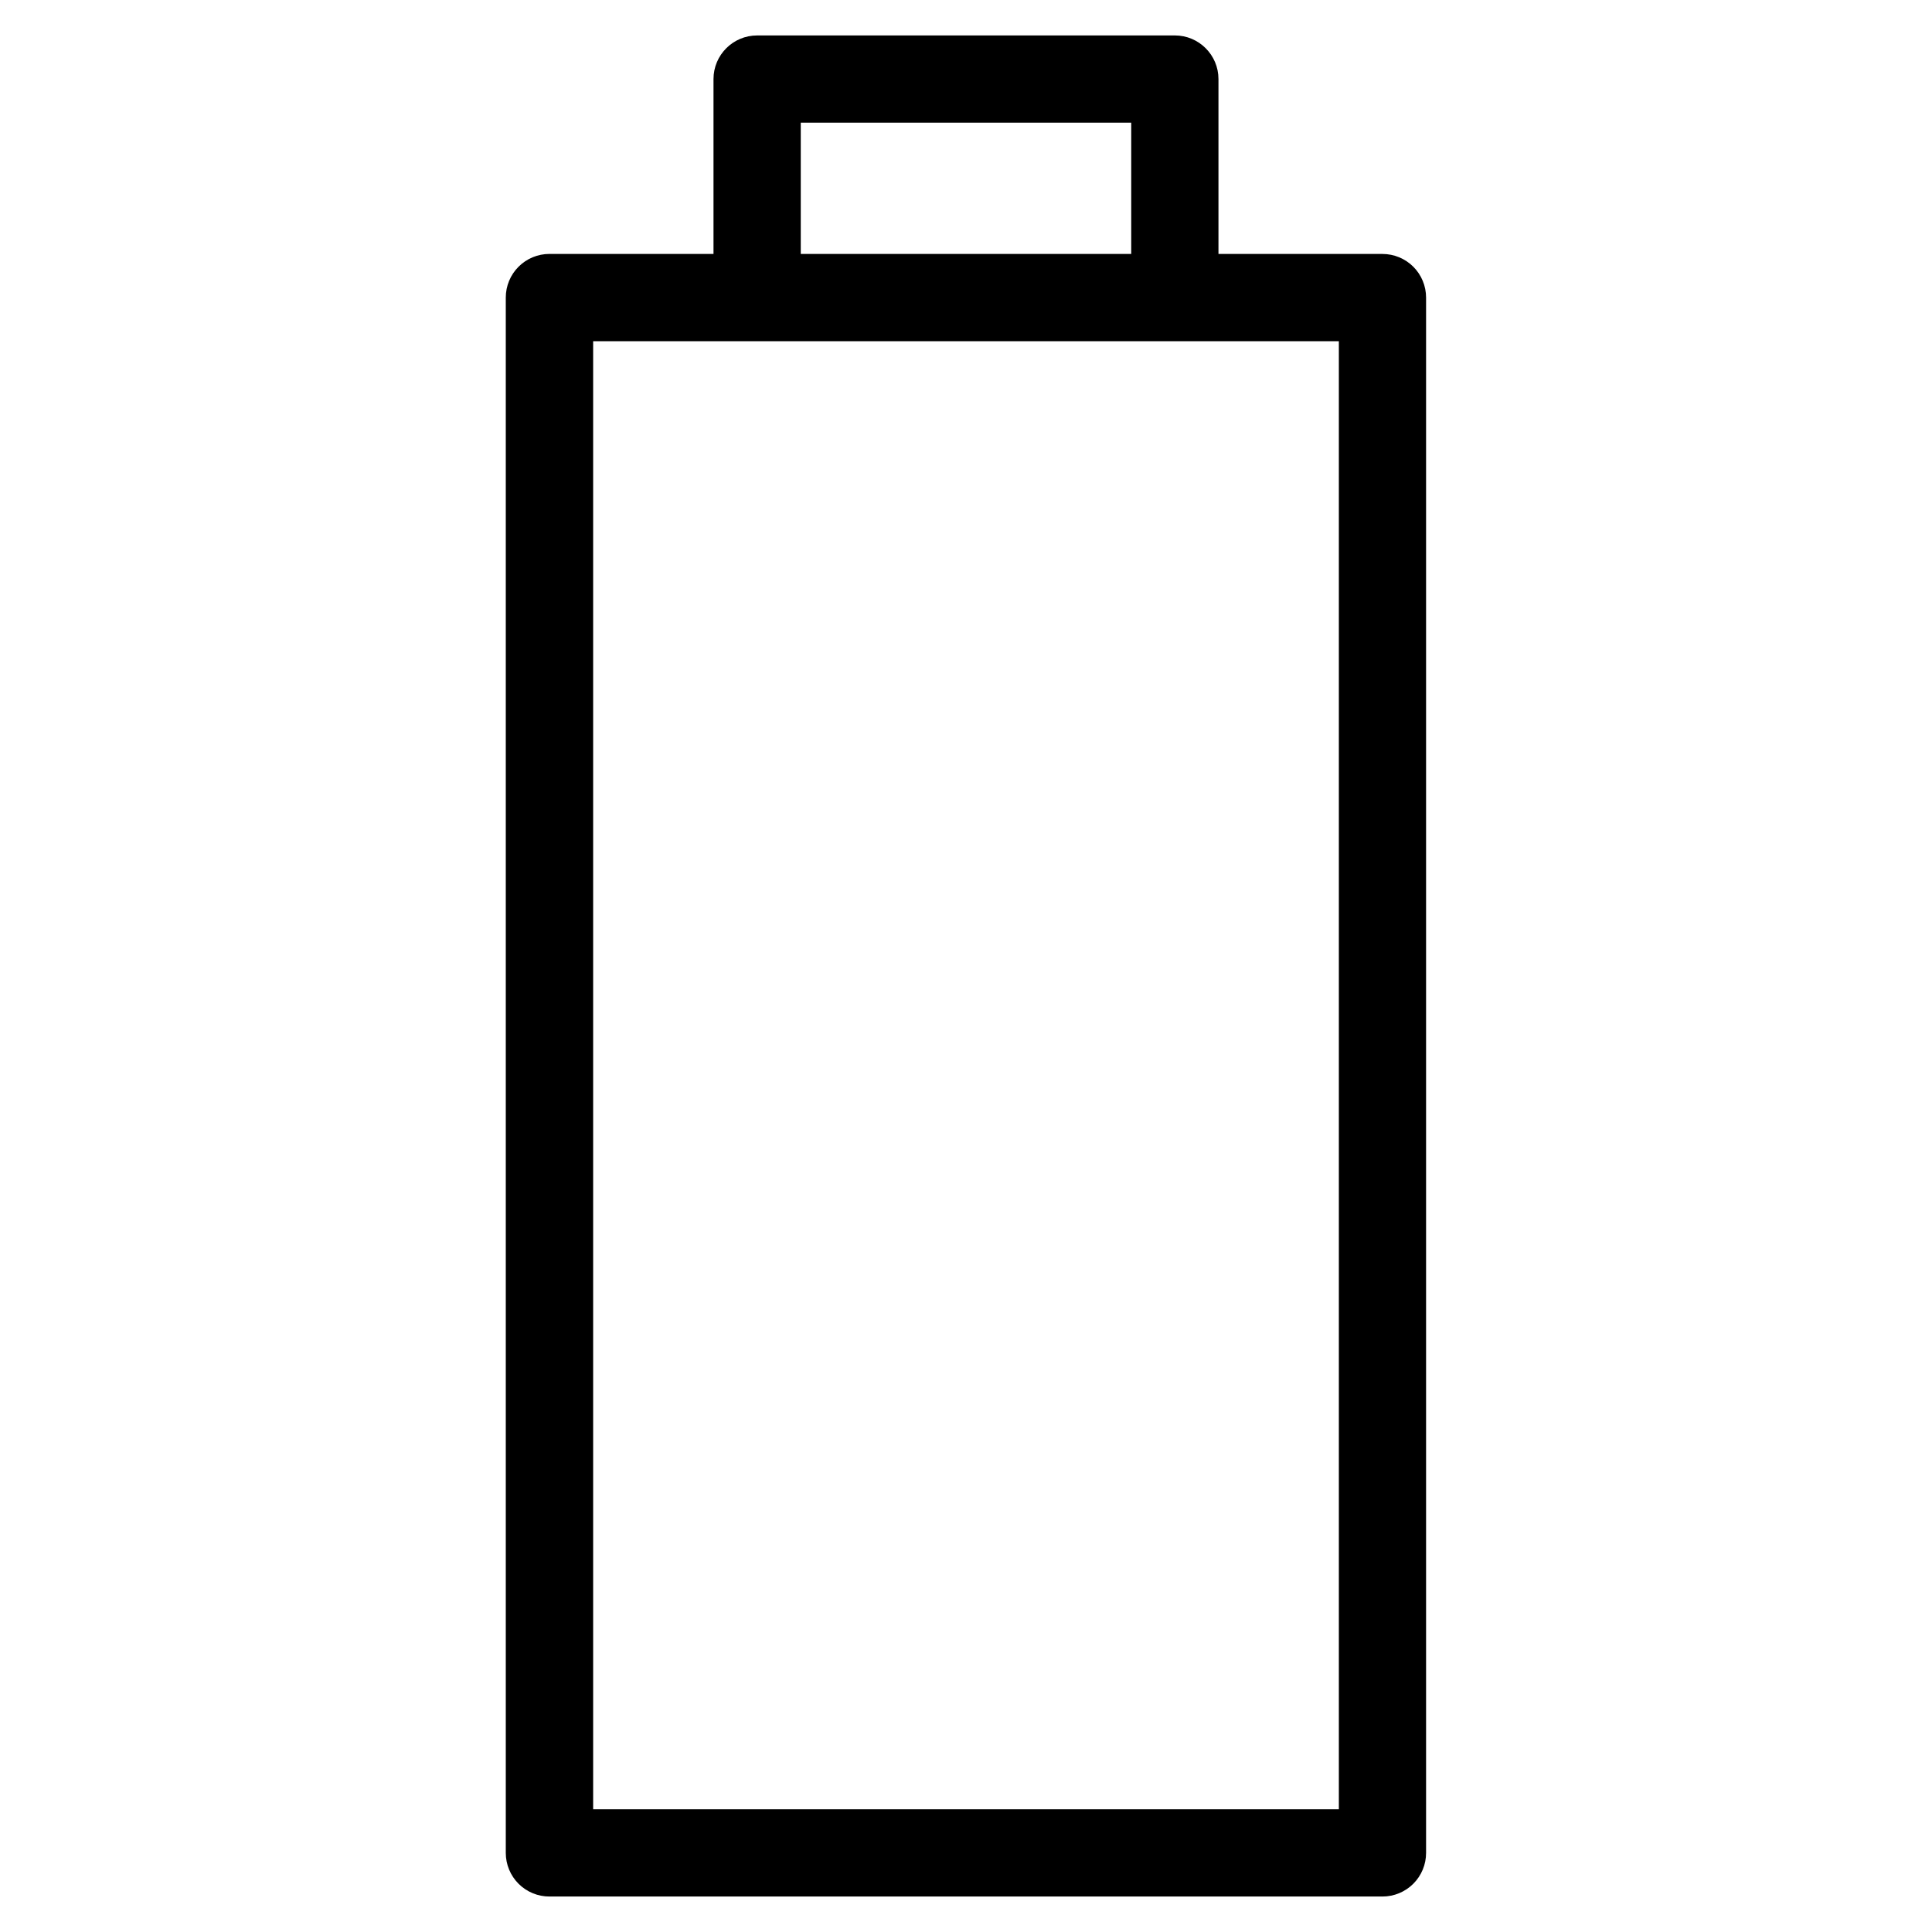 <?xml version="1.0" encoding="UTF-8"?>
<!-- Uploaded to: SVG Find, www.svgrepo.com, Generator: SVG Find Mixer Tools -->
<svg fill="#000000" width="800px" height="800px" version="1.1" viewBox="144 144 512 512" xmlns="http://www.w3.org/2000/svg">
 <path d="m498.81 623.48h-197.62v-389.06h197.62zm-142.6-446.97h87.578v34.785l-87.578-0.004zm99.137-23.117h-110.7c-6.383 0-11.559 5.176-11.562 11.559v46.34h-43.488 0.004c-3.066 0-6.008 1.219-8.176 3.387-2.172 2.168-3.387 5.109-3.387 8.176v412.18c0 3.07 1.219 6.016 3.394 8.188 2.176 2.168 5.121 3.383 8.195 3.375h220.74c3.066 0 6.008-1.219 8.176-3.387 2.168-2.168 3.387-5.109 3.383-8.176v-412.17c0.004-3.066-1.215-6.008-3.383-8.18-2.168-2.168-5.109-3.383-8.176-3.383h-43.461v-46.352c-0.004-6.383-5.176-11.559-11.562-11.559z" fill-rule="evenodd"/>
</svg>